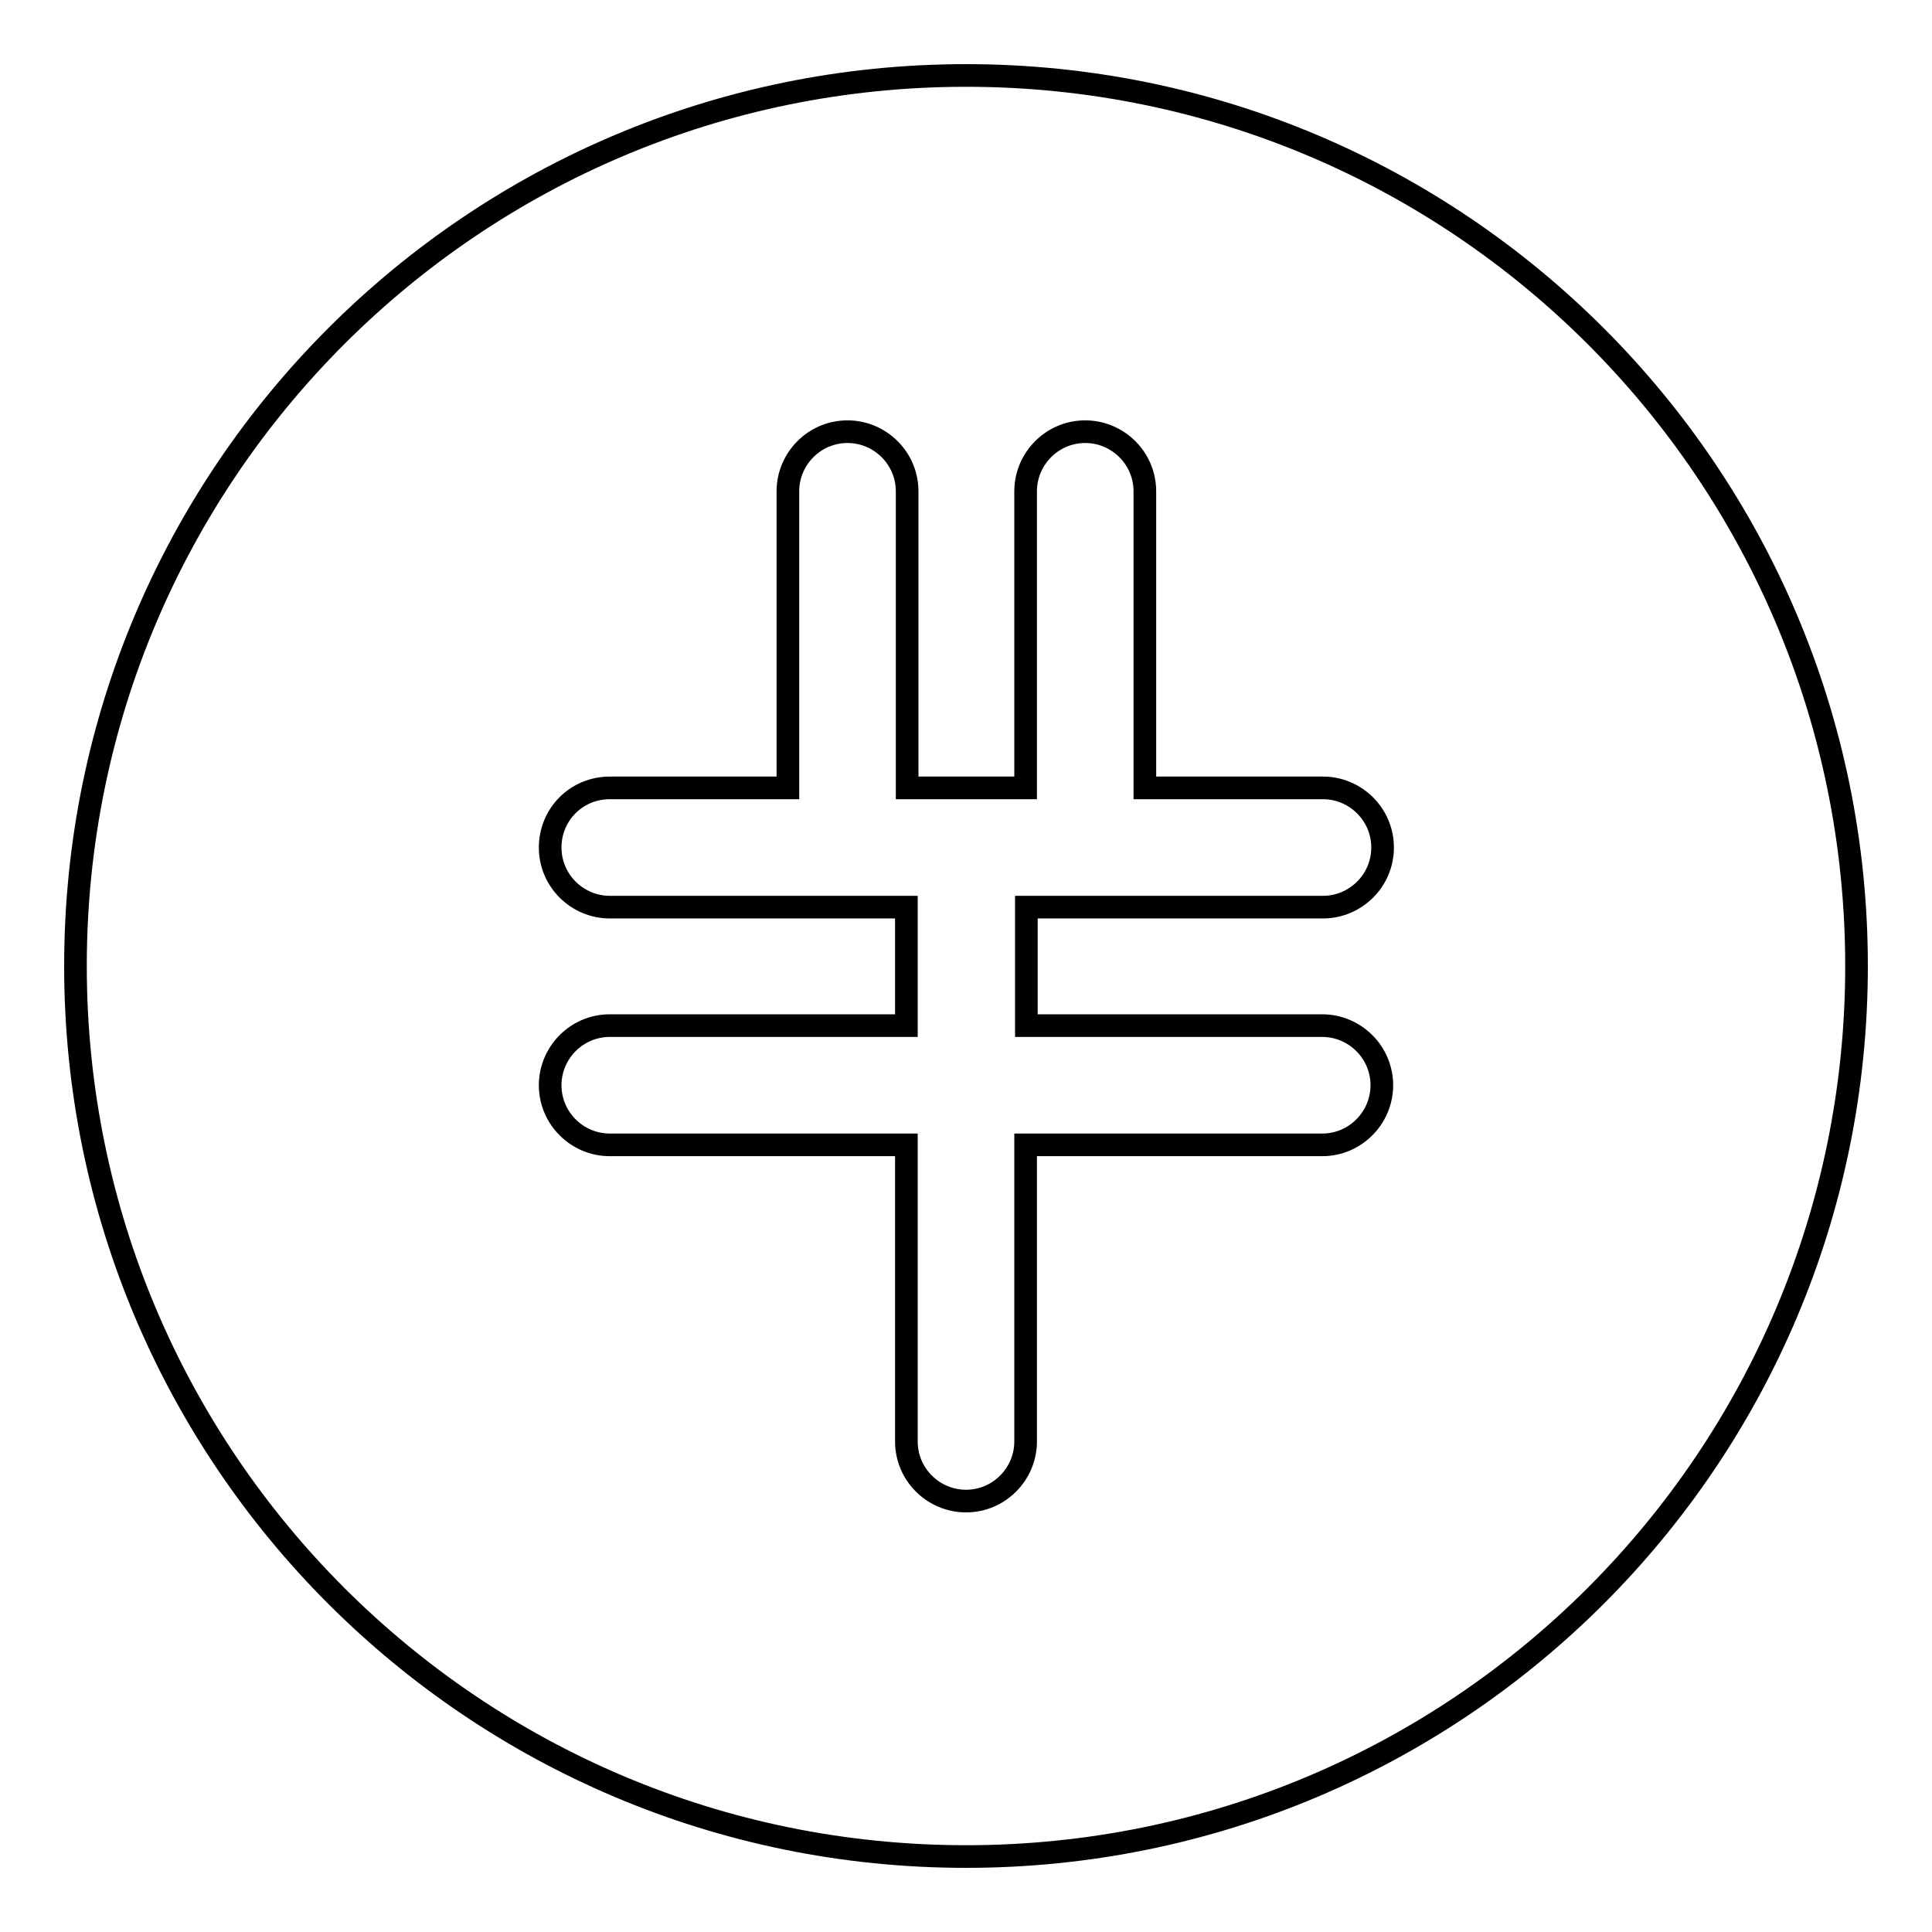 <?xml version="1.0" encoding="utf-8"?>
<!-- Svg Vector Icons : http://www.onlinewebfonts.com/icon -->
<!DOCTYPE svg PUBLIC "-//W3C//DTD SVG 1.1//EN" "http://www.w3.org/Graphics/SVG/1.1/DTD/svg11.dtd">
<svg version="1.1" xmlns="http://www.w3.org/2000/svg" xmlns:xlink="http://www.w3.org/1999/xlink" x="0px" y="0px" viewBox="0 0 256 256" enable-background="new 0 0 256 256" xml:space="preserve">
<g><g><path stroke-width="3" fill-opacity="0" stroke="#000000"  d="M128,10C62.8,10,10,62.8,10,128c0,65.2,52.8,118,118,118c65.2,0,118-52.8,118-118C246,62.8,193.2,10,128,10z M175.2,135.9c4.3,0,7.9,3.5,7.9,7.9c0,4.3-3.5,7.9-7.9,7.9h-39.3v39.3c0,4.3-3.5,7.9-7.9,7.9c-4.3,0-7.9-3.5-7.9-7.9v-39.3H80.8c-4.3,0-7.9-3.5-7.9-7.9c0-4.3,3.5-7.9,7.9-7.9h39.3v-15.7H80.8c-4.3,0-7.9-3.5-7.9-7.9c0-4.4,3.5-7.9,7.9-7.9h23.6V65.1c0-4.3,3.5-7.9,7.9-7.9c4.3,0,7.9,3.5,7.9,7.9v39.3h15.7V65.1c0-4.3,3.5-7.9,7.9-7.9c4.3,0,7.9,3.5,7.9,7.9v39.3h23.6c4.3,0,7.9,3.5,7.9,7.9c0,4.4-3.6,7.9-7.9,7.9h-39.3v15.7L175.2,135.9L175.2,135.9z"/></g></g>
</svg>